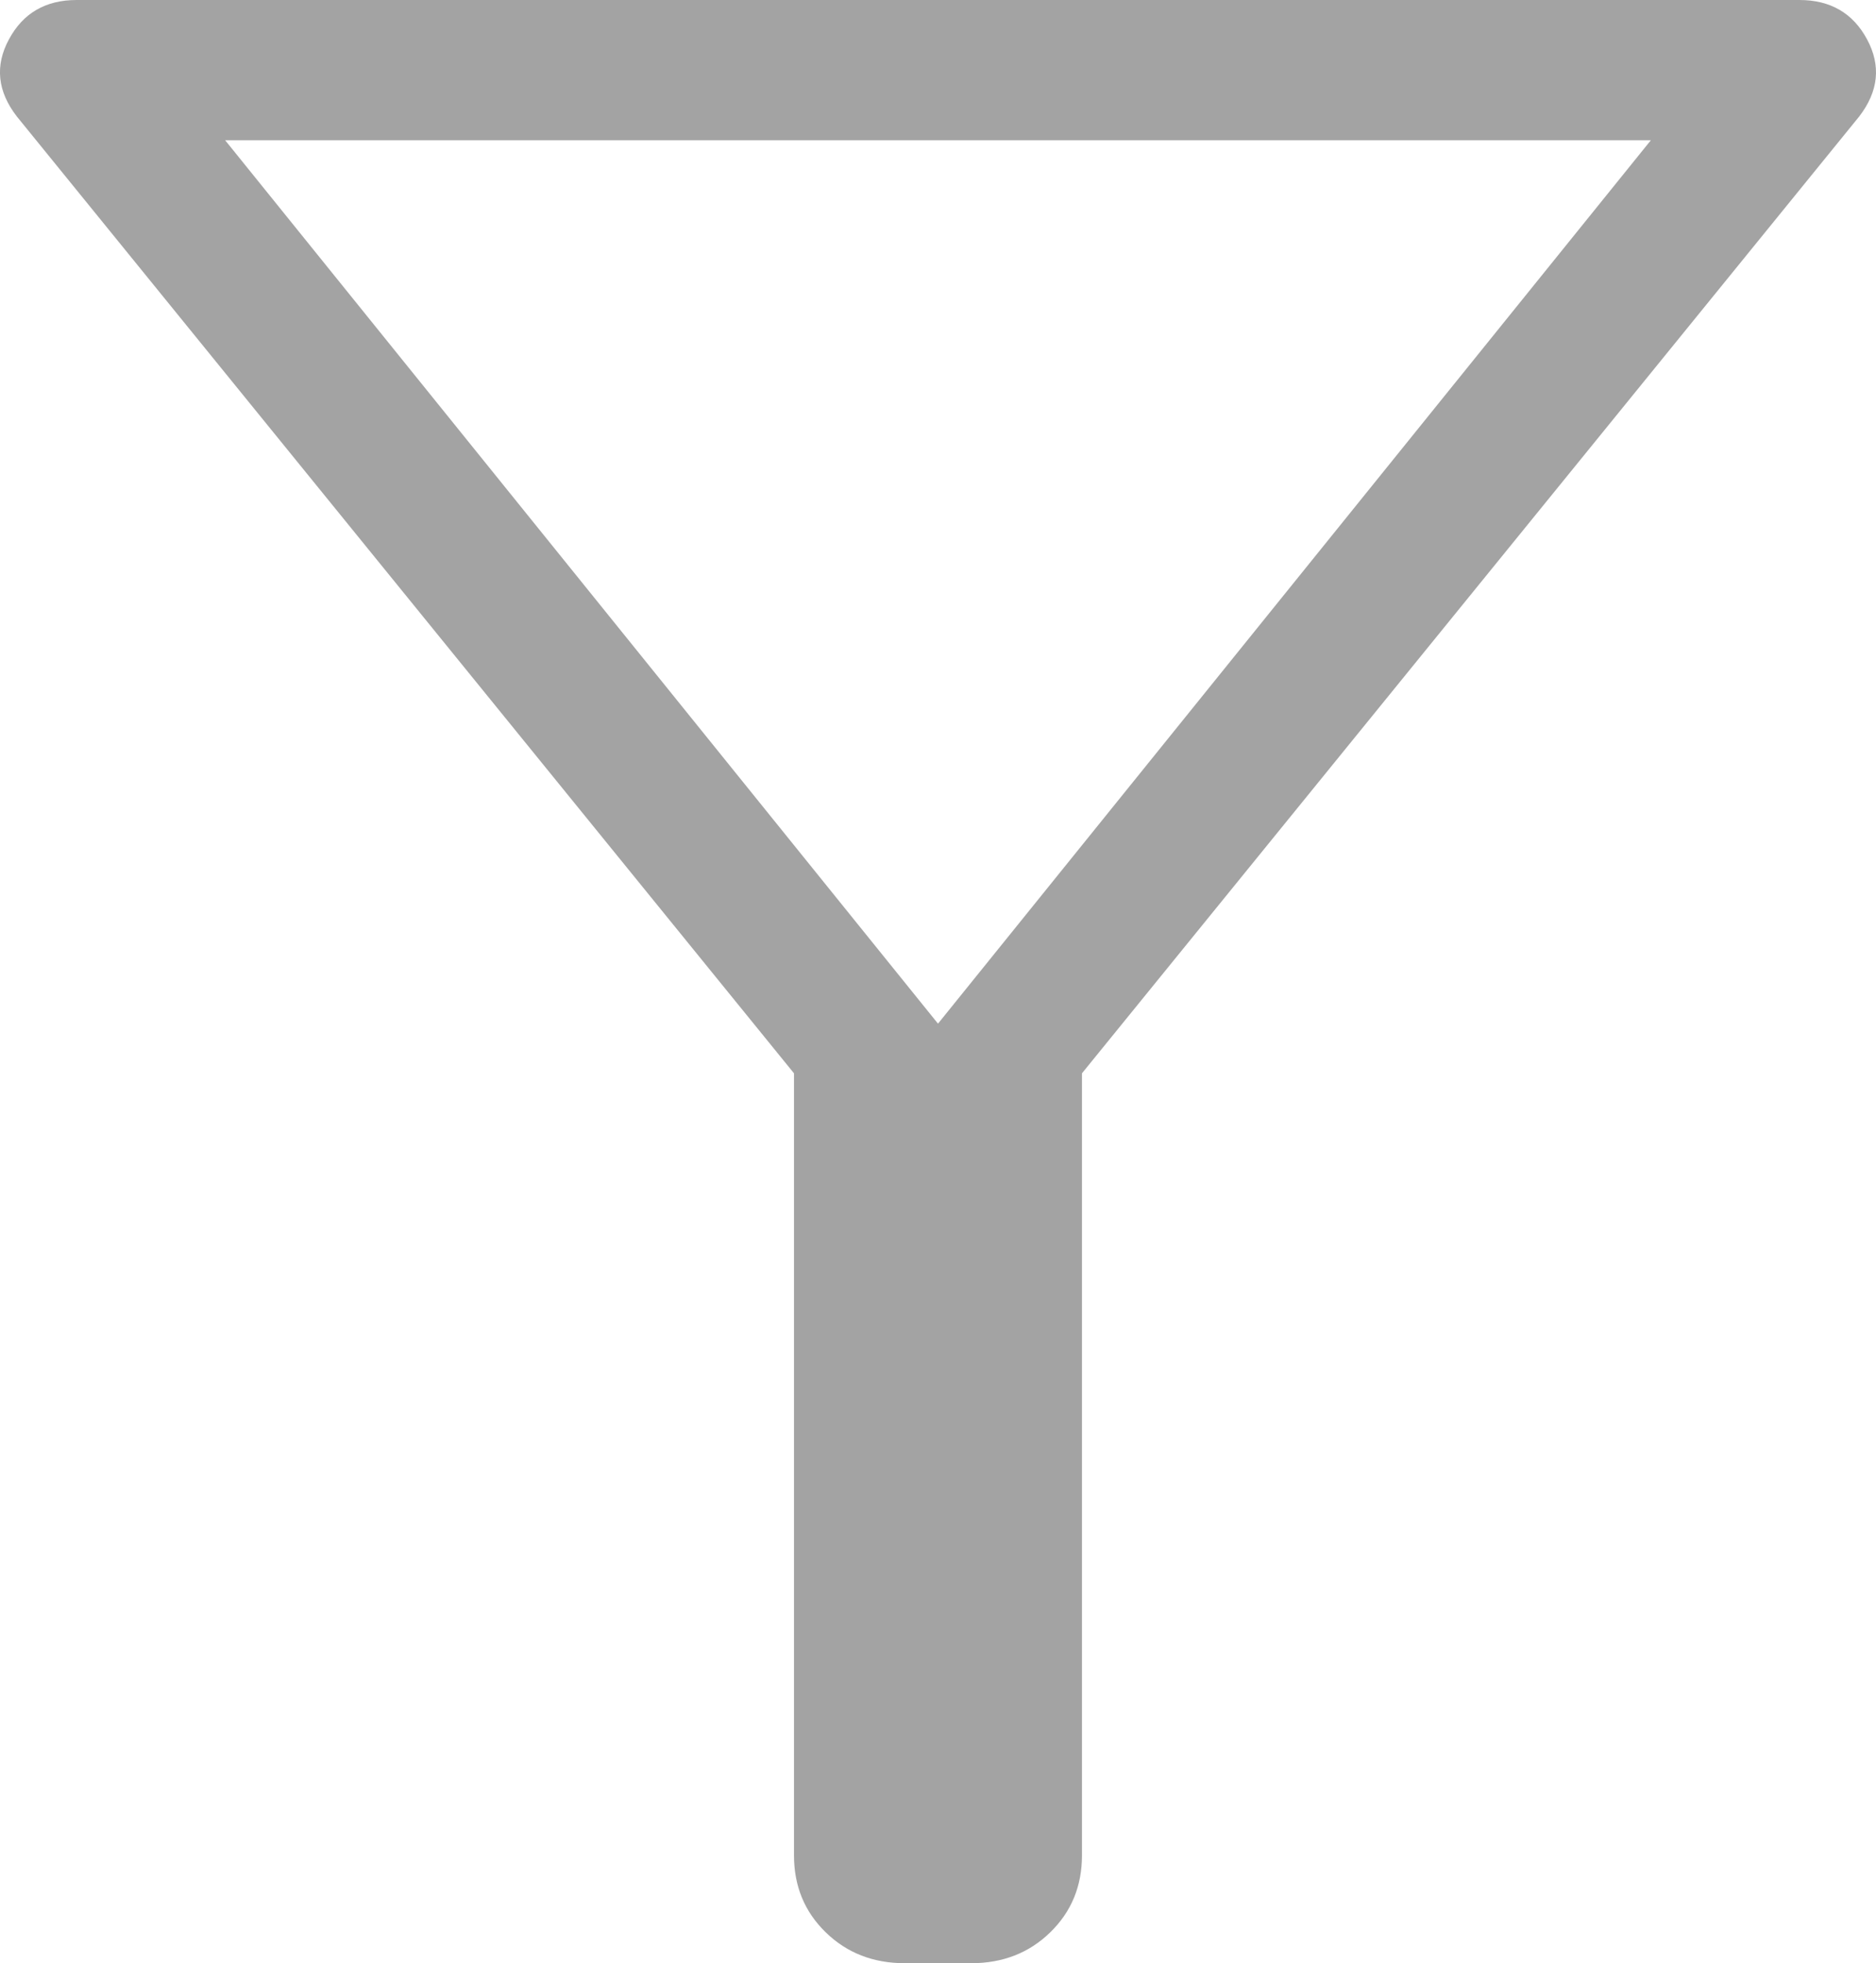 <svg xmlns="http://www.w3.org/2000/svg" width="43" height="45" viewBox="0 0 43 45"><path fill="#A3A3A3" d="M20.738 45c-.724 0-1.328-.236-1.812-.708-.485-.472-.727-1.06-.727-1.765V24.602L.386 2.67C-.06 2.093-.12 1.504.205.902.528.301 1.045 0 1.757 0h39.486c.711 0 1.229.3 1.552.902.324.602.264 1.191-.18 1.768L24.8 24.602v17.925c0 .705-.242 1.293-.727 1.765-.484.472-1.088.708-1.812.708h-1.524zm.762-21.536l16.34-20.25H5.16l16.34 20.25z"/></svg>
